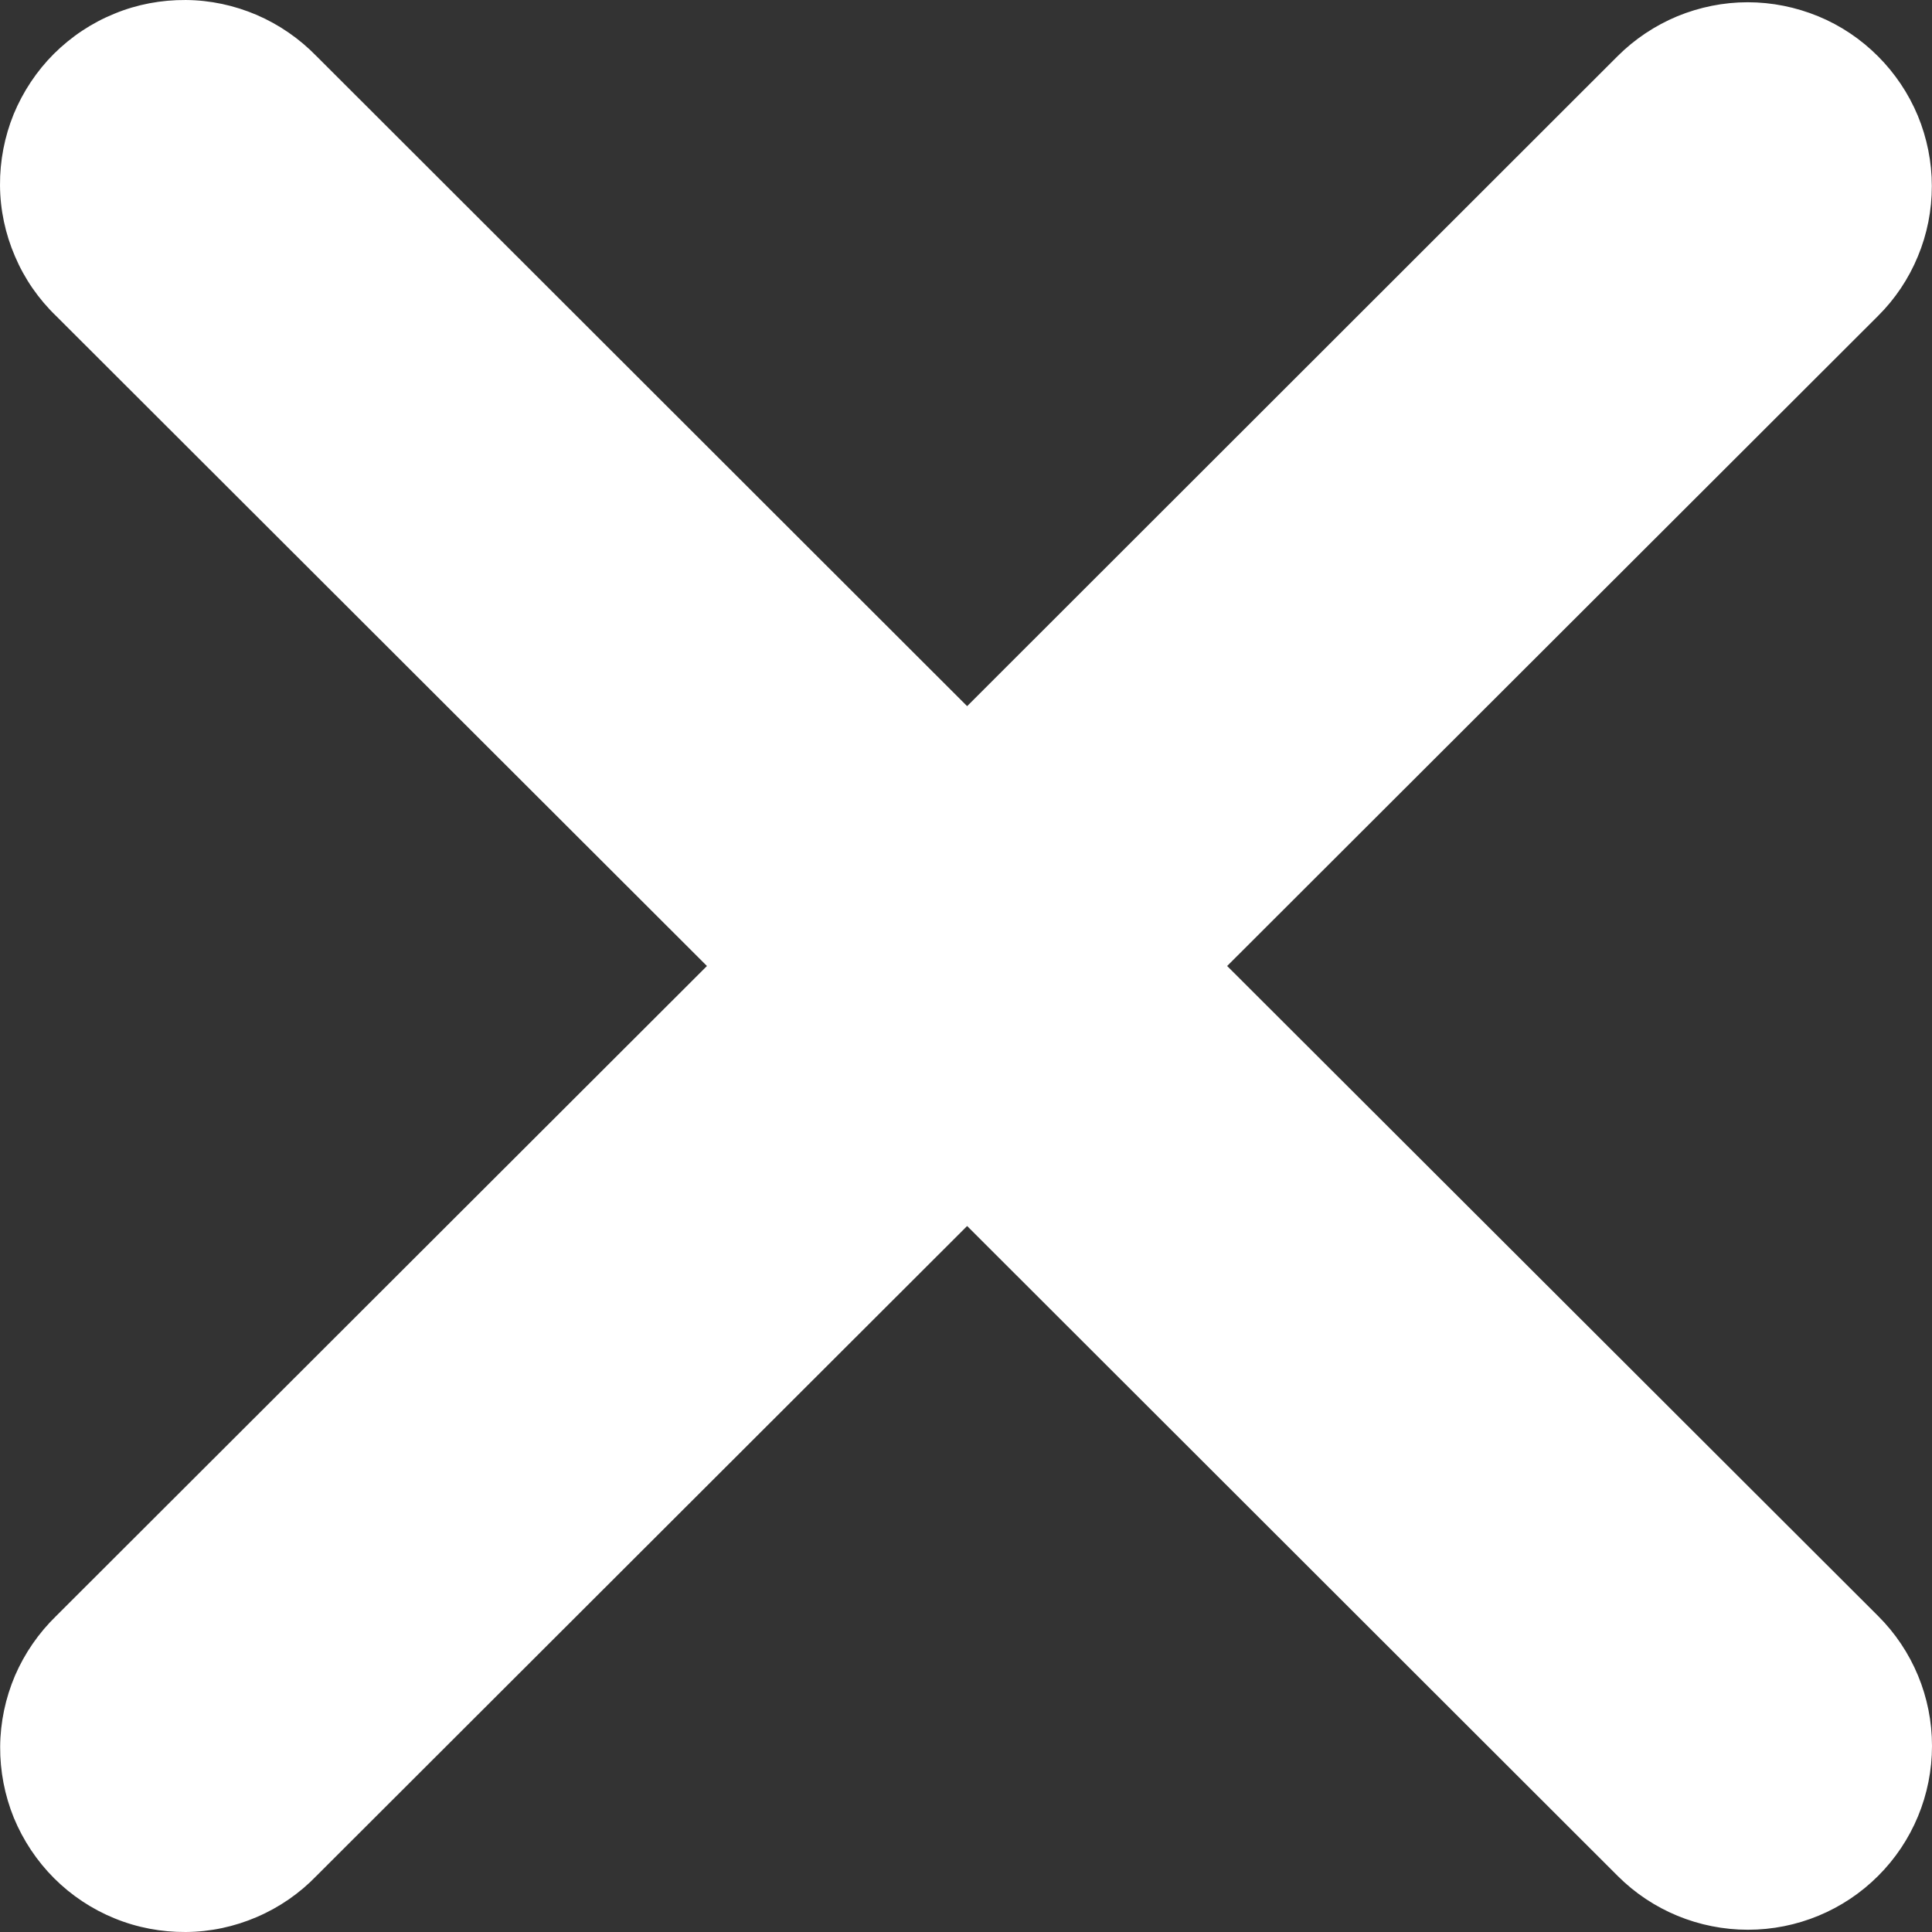 <svg width="12" height="12" viewBox="0 0 12 12" fill="none" xmlns="http://www.w3.org/2000/svg">
<rect x="0" y="0" width="12" height="12" fill="#333333" stroke="none"/>
<path fill-rule="evenodd" clip-rule="evenodd" d="M6.007 7.615L10.048 11.652C10.262 11.866 10.553 11.986 10.857 11.986C11.16 11.986 11.451 11.866 11.665 11.652C11.88 11.438 12 11.147 12 10.844C12 10.541 11.88 10.251 11.665 10.037L7.622 6L11.664 1.963C11.771 1.857 11.855 1.731 11.912 1.593C11.97 1.454 11.999 1.306 11.999 1.156C11.999 1.006 11.969 0.857 11.912 0.719C11.854 0.58 11.77 0.455 11.664 0.349C11.558 0.243 11.432 0.158 11.293 0.101C11.154 0.044 11.006 0.014 10.855 0.014C10.705 0.014 10.557 0.044 10.418 0.101C10.279 0.159 10.153 0.243 10.047 0.349L6.007 4.386L1.966 0.349C1.86 0.24 1.734 0.153 1.595 0.093C1.455 0.033 1.305 0.001 1.154 4.78815e-05C1.002 -0.001 0.851 0.027 0.711 0.085C0.57 0.142 0.443 0.227 0.335 0.334C0.228 0.441 0.143 0.569 0.085 0.709C0.028 0.849 -0.001 1 3.85728e-05 1.151C0.001 1.303 0.033 1.453 0.093 1.592C0.152 1.731 0.239 1.857 0.349 1.963L4.391 6L0.349 10.037C0.24 10.143 0.153 10.269 0.093 10.408C0.034 10.547 0.002 10.697 0.001 10.849C-0 11 0.029 11.151 0.086 11.291C0.144 11.431 0.229 11.559 0.336 11.666C0.443 11.773 0.571 11.858 0.711 11.915C0.852 11.973 1.003 12.001 1.154 12C1.306 11.999 1.456 11.967 1.595 11.907C1.735 11.847 1.861 11.76 1.966 11.651L6.007 7.615Z" fill="white"/>
</svg>

